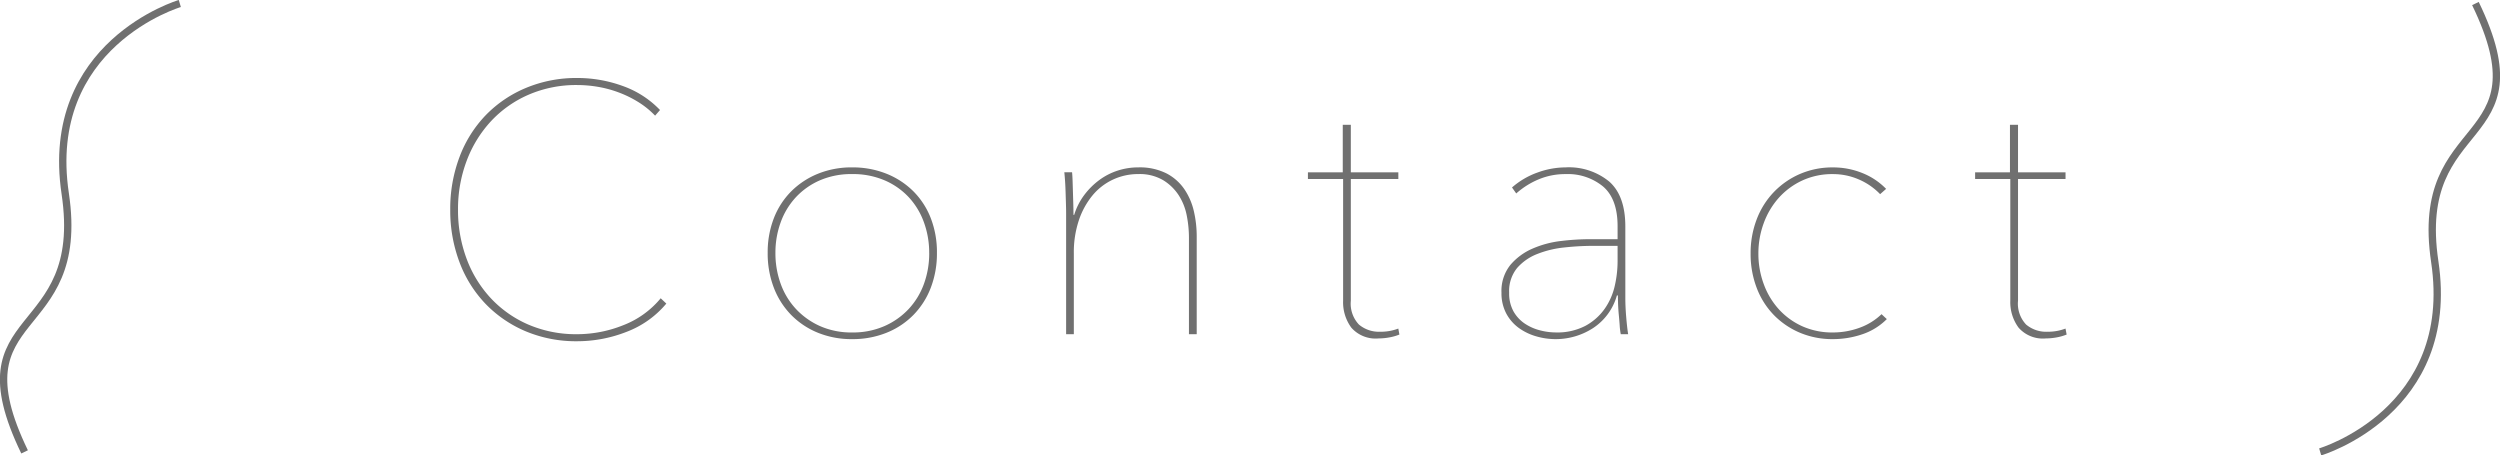<svg xmlns="http://www.w3.org/2000/svg" width="340.98" height="62.113" viewBox="0 0 340.98 62.113">
  <g id="グループ_199" data-name="グループ 199" transform="translate(18272.49 21733.582)">
    <path id="パス_467" data-name="パス 467" d="M-79.608-4.176A13.113,13.113,0,0,1-85.056-.312,18.417,18.417,0,0,1-91.752.96,17.767,17.767,0,0,1-98.76-.384a16.512,16.512,0,0,1-5.472-3.72,16.619,16.619,0,0,1-3.576-5.688,19.916,19.916,0,0,1-1.272-7.2,19.916,19.916,0,0,1,1.272-7.2,16.619,16.619,0,0,1,3.576-5.688,16.451,16.451,0,0,1,5.5-3.72,17.817,17.817,0,0,1,6.984-1.344,18.077,18.077,0,0,1,6.168,1.08,13.1,13.1,0,0,1,5.112,3.288l-.672.768a11.644,11.644,0,0,0-2.28-1.848,14.962,14.962,0,0,0-2.688-1.32,15.414,15.414,0,0,0-2.856-.768,16.932,16.932,0,0,0-2.784-.24,16.33,16.33,0,0,0-6.648,1.32,15.333,15.333,0,0,0-5.136,3.624,16.432,16.432,0,0,0-3.312,5.4,18.565,18.565,0,0,0-1.176,6.648,18.911,18.911,0,0,0,1.152,6.648,16.112,16.112,0,0,0,3.288,5.4A15.333,15.333,0,0,0-98.448-1.32,16.453,16.453,0,0,0-91.752,0a16.912,16.912,0,0,0,6.264-1.224A12.4,12.4,0,0,0-80.376-4.9ZM-42.7-11.088a13.005,13.005,0,0,1-.84,4.752,10.822,10.822,0,0,1-2.376,3.72A10.733,10.733,0,0,1-49.584-.192a12.367,12.367,0,0,1-4.68.864A12.185,12.185,0,0,1-58.92-.192a10.787,10.787,0,0,1-3.648-2.424,10.822,10.822,0,0,1-2.376-3.72,13.005,13.005,0,0,1-.84-4.752,12.815,12.815,0,0,1,.84-4.728,10.619,10.619,0,0,1,2.376-3.672,10.967,10.967,0,0,1,3.648-2.4,12.185,12.185,0,0,1,4.656-.864,12.367,12.367,0,0,1,4.68.864,10.91,10.91,0,0,1,3.672,2.4,10.619,10.619,0,0,1,2.376,3.672A12.816,12.816,0,0,1-42.7-11.088Zm-1.056,0a12.058,12.058,0,0,0-.72-4.176A9.995,9.995,0,0,0-46.56-18.7,9.779,9.779,0,0,0-49.872-21a10.97,10.97,0,0,0-4.392-.84,10.8,10.8,0,0,0-4.368.84,9.838,9.838,0,0,0-3.288,2.3,9.995,9.995,0,0,0-2.088,3.432,12.058,12.058,0,0,0-.72,4.176,12.2,12.2,0,0,0,.72,4.224A9.995,9.995,0,0,0-61.92-3.432,10.135,10.135,0,0,0-58.632-1.1a10.537,10.537,0,0,0,4.368.864A10.7,10.7,0,0,0-49.872-1.1,10.068,10.068,0,0,0-46.56-3.432a9.995,9.995,0,0,0,2.088-3.432A12.2,12.2,0,0,0-43.752-11.088Zm19.776-5.184a8.832,8.832,0,0,1,1.392-2.736,9.965,9.965,0,0,1,2.064-2.04,8.763,8.763,0,0,1,2.5-1.272,9.042,9.042,0,0,1,2.784-.432,8.122,8.122,0,0,1,3.84.816,6.688,6.688,0,0,1,2.448,2.16,8.837,8.837,0,0,1,1.3,3.024,15.246,15.246,0,0,1,.384,3.408V0H-8.328V-13.248a15.672,15.672,0,0,0-.288-2.88A7.837,7.837,0,0,0-9.7-18.912,6.666,6.666,0,0,0-11.832-21a6.329,6.329,0,0,0-3.408-.84,8.074,8.074,0,0,0-3.432.744,8.019,8.019,0,0,0-2.784,2.136,10.6,10.6,0,0,0-1.872,3.384,13.711,13.711,0,0,0-.7,4.536V0H-25.08V-16.512q0-.528-.024-1.3t-.048-1.56q-.024-.792-.072-1.512t-.1-1.2h1.056q.048.48.072,1.2t.048,1.56q.024.84.048,1.632t.024,1.416ZM20.376.048a6.731,6.731,0,0,1-1.344.384,8.07,8.07,0,0,1-1.488.144,4.406,4.406,0,0,1-3.72-1.464A5.839,5.839,0,0,1,12.7-4.56V-21.168H7.9v-.912h4.752v-6.48h1.1v6.48h6.48v.912h-6.48V-4.56a4.151,4.151,0,0,0,1.1,3.24,4.237,4.237,0,0,0,2.928.984,6.666,6.666,0,0,0,2.448-.432Zm30.816-5.04q0,1.248.12,2.664T51.576,0H50.568a9.434,9.434,0,0,1-.144-1.176q-.048-.7-.12-1.44t-.1-1.464q-.024-.72-.024-1.2H50.04A7.847,7.847,0,0,1,46.728-.792,9.371,9.371,0,0,1,41.688.672,9.493,9.493,0,0,1,39.024.288,7.623,7.623,0,0,1,36.648-.864a5.8,5.8,0,0,1-1.7-1.968A5.875,5.875,0,0,1,34.3-5.664,5.655,5.655,0,0,1,35.52-9.456a8.242,8.242,0,0,1,3.048-2.232A13.689,13.689,0,0,1,42.48-12.72a33.643,33.643,0,0,1,3.816-.24h3.84v-1.776q0-3.7-1.968-5.4a7.566,7.566,0,0,0-5.136-1.7,9.336,9.336,0,0,0-3.672.72,10.924,10.924,0,0,0-3.048,1.92l-.576-.816a10.726,10.726,0,0,1,3.48-2.04,11.276,11.276,0,0,1,3.816-.7,8.667,8.667,0,0,1,5.976,1.944q2.184,1.944,2.184,6.12Zm-1.056-7.056H46.728a36.1,36.1,0,0,0-3.84.216,13.9,13.9,0,0,0-3.7.888,7.029,7.029,0,0,0-2.76,1.92,4.958,4.958,0,0,0-1.08,3.36,5.041,5.041,0,0,0,.6,2.568A4.934,4.934,0,0,0,37.488-1.44a6.661,6.661,0,0,0,2.064.912,8.645,8.645,0,0,0,2.136.288,8.275,8.275,0,0,0,4.08-.912A7.693,7.693,0,0,0,48.384-3.48,8.807,8.807,0,0,0,49.752-6.6a15.148,15.148,0,0,0,.384-3.336ZM85.944-19.1a8.873,8.873,0,0,0-2.928-2.016,8.806,8.806,0,0,0-3.5-.72,9.736,9.736,0,0,0-4.224.888A9.864,9.864,0,0,0,72.1-18.576a10.679,10.679,0,0,0-2.04,3.456,11.92,11.92,0,0,0-.72,4.128,11.92,11.92,0,0,0,.72,4.128A10.4,10.4,0,0,0,72.1-3.432,9.734,9.734,0,0,0,75.288-1.1a9.966,9.966,0,0,0,4.224.864,10.585,10.585,0,0,0,3.576-.624,8.4,8.4,0,0,0,3.048-1.872l.72.672A8.539,8.539,0,0,1,83.472.024a12.446,12.446,0,0,1-3.96.648,11.393,11.393,0,0,1-4.488-.864,10.885,10.885,0,0,1-3.552-2.4,10.748,10.748,0,0,1-2.352-3.7,12.869,12.869,0,0,1-.84-4.7,12.869,12.869,0,0,1,.84-4.7,11.007,11.007,0,0,1,2.352-3.72,11.015,11.015,0,0,1,3.552-2.448,11.125,11.125,0,0,1,4.488-.888,10.574,10.574,0,0,1,4.008.768,9.287,9.287,0,0,1,3.24,2.16ZM111.384.048a6.731,6.731,0,0,1-1.344.384,8.07,8.07,0,0,1-1.488.144,4.406,4.406,0,0,1-3.72-1.464A5.839,5.839,0,0,1,103.7-4.56V-21.168H98.9v-.912h4.752v-6.48h1.1v6.48h6.48v.912h-6.48V-4.56a4.151,4.151,0,0,0,1.1,3.24,4.237,4.237,0,0,0,2.928.984,6.666,6.666,0,0,0,2.448-.432Z" transform="translate(-18102 -21688)" fill="#707070"/>
    <path id="パス_466" data-name="パス 466" d="M0,0S5.527,18.674,25.931,15.629s15.214,15.236,35.224,5.543" transform="translate(-17956.035 -21671.947) rotate(-90)" fill="none" stroke="#707070" stroke-width="1"/>
    <path id="パス_465" data-name="パス 465" d="M0,0S5.527,18.674,25.931,15.629s15.214,15.236,35.224,5.543" transform="translate(-18247.965 -21733.104) rotate(90)" fill="none" stroke="#707070" stroke-width="1"/>
  </g>
</svg>
